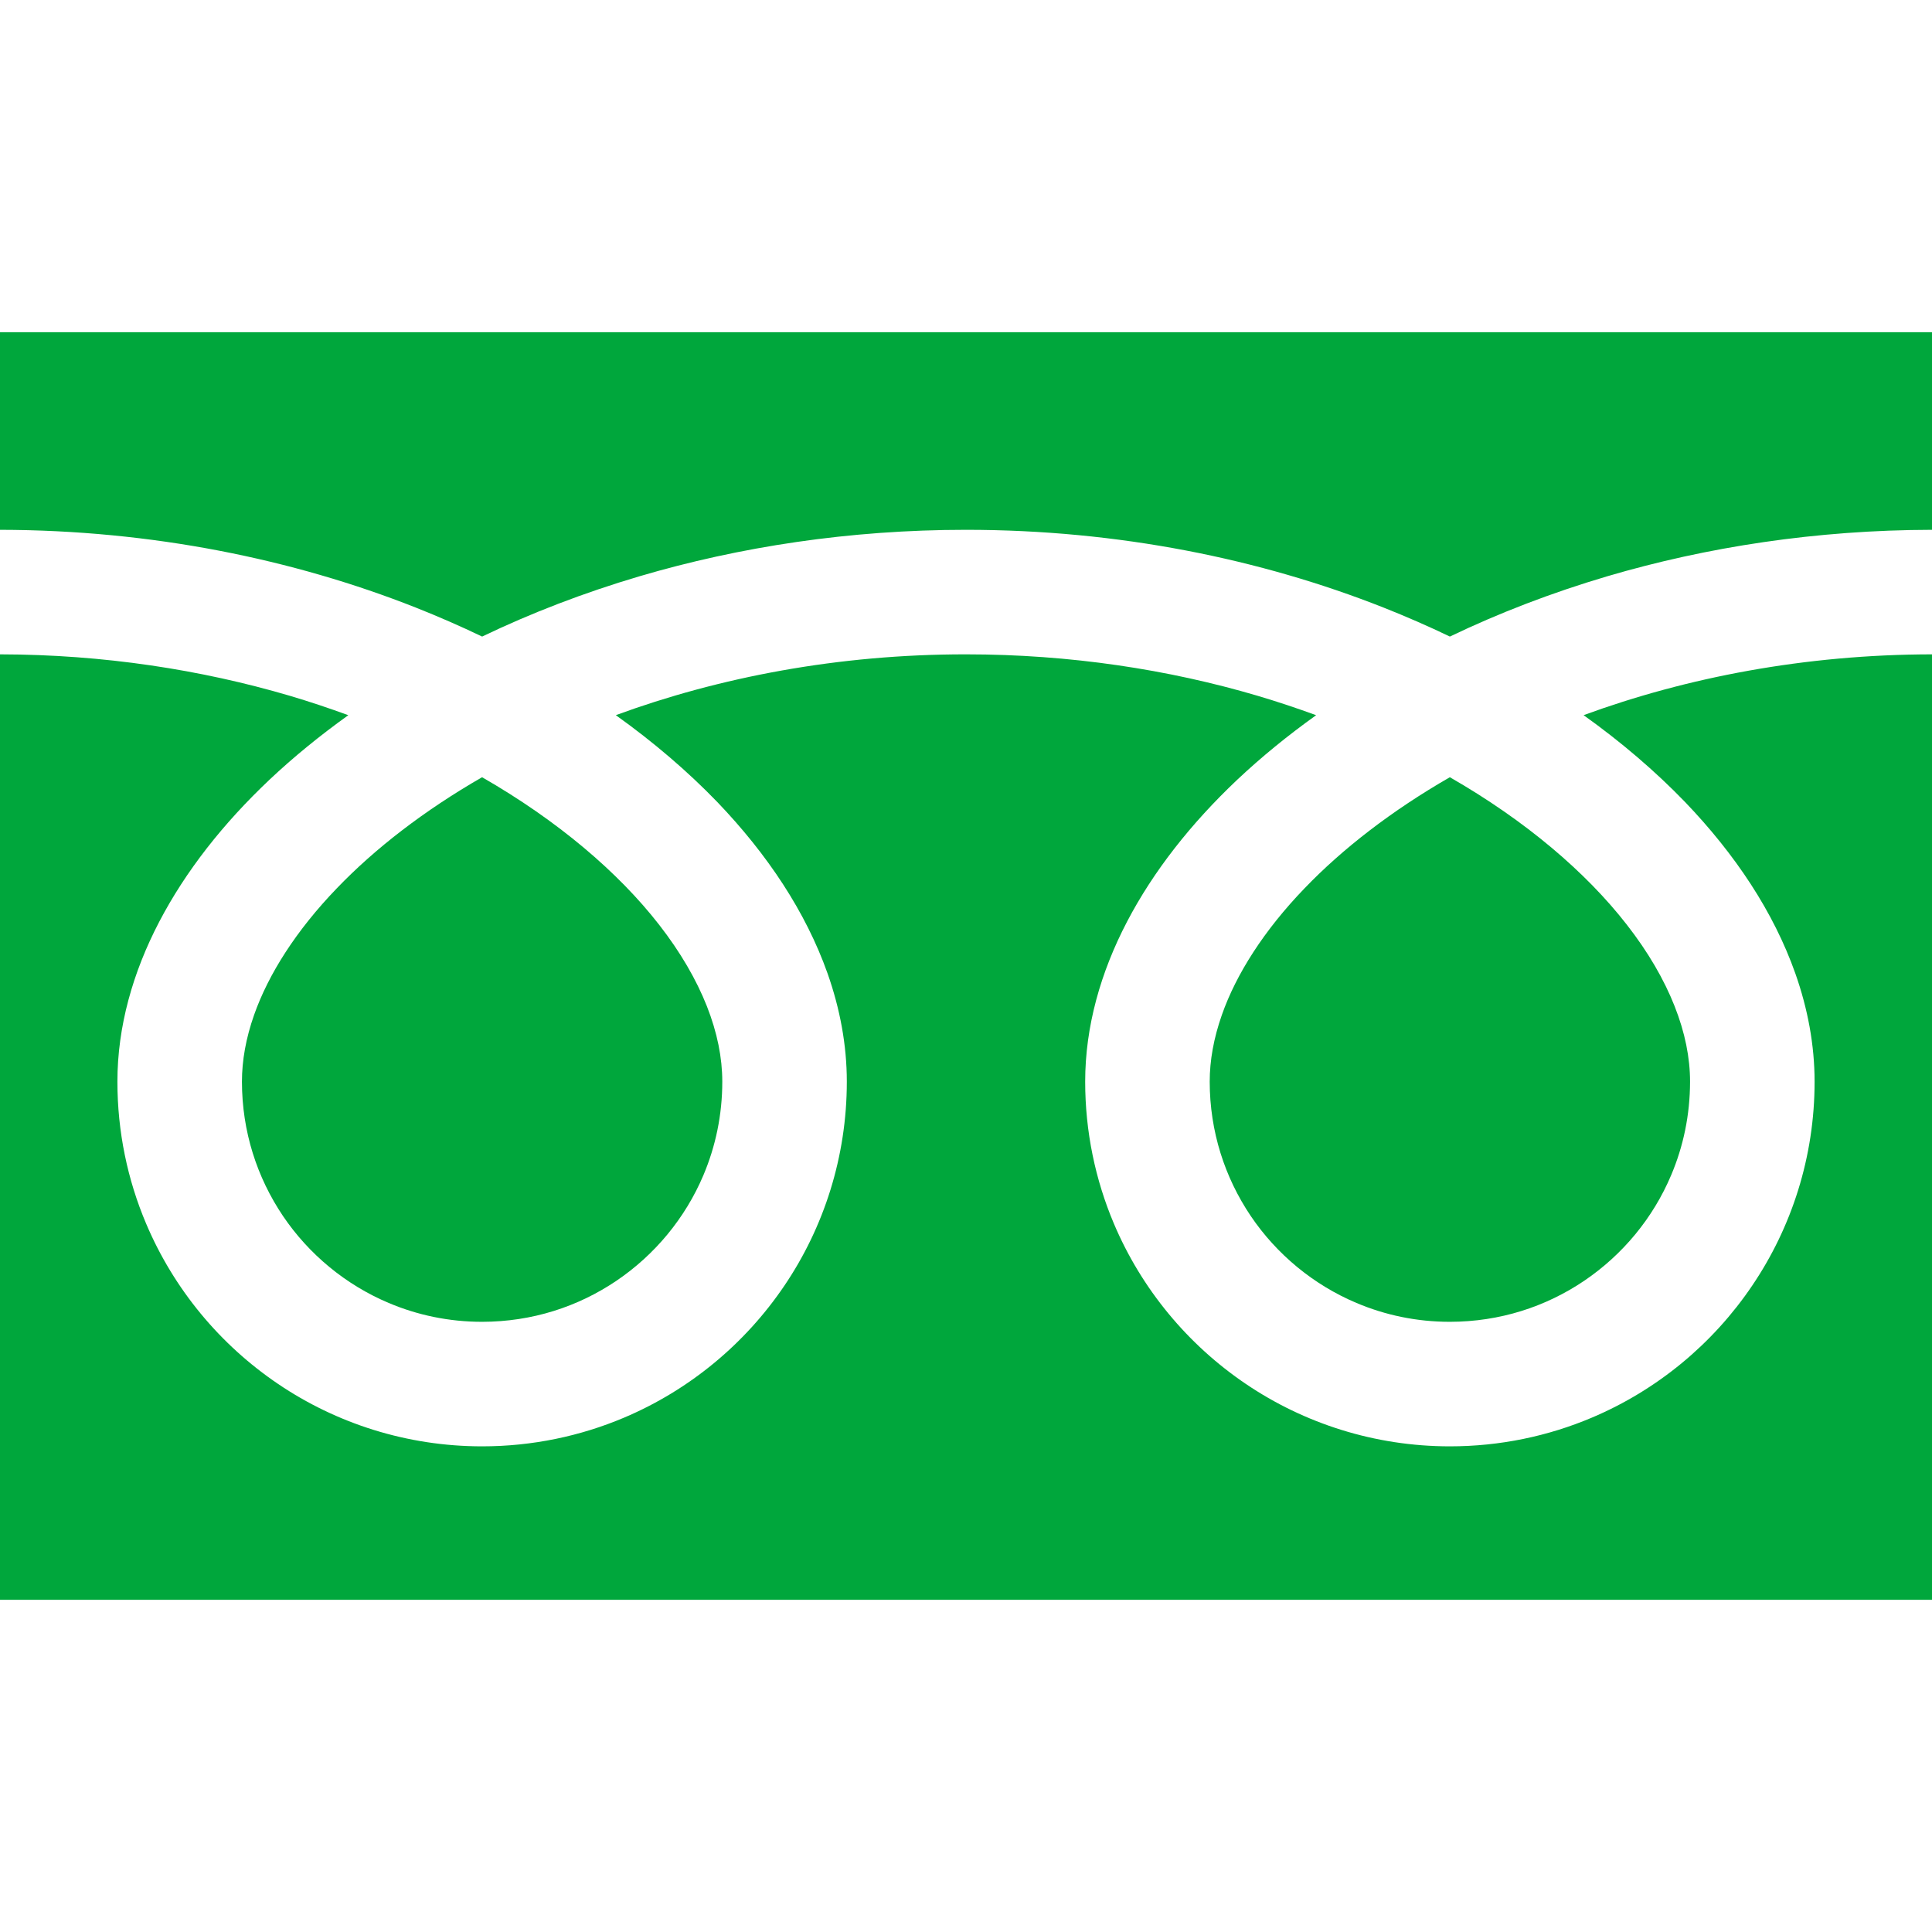 <svg width="48" height="48" viewBox="0 0 48 48" fill="none" xmlns="http://www.w3.org/2000/svg">
<g id="&#227;&#131;&#149;&#227;&#131;&#170;&#227;&#131;&#188;&#227;&#131;&#128;&#227;&#130;&#164;&#227;&#131;&#164;&#227;&#131;&#171;&#227;&#129;&#174;&#227;&#130;&#162;&#227;&#130;&#164;&#227;&#130;&#179;&#227;&#131;&#179; 1" clip-path="url(#clip0_13534_19893)">
<g id="Group">
<path id="Vector" d="M0 8.253V13.163C3.778 13.169 7.291 13.895 10.325 15.093C10.893 15.318 11.444 15.559 11.978 15.815C13.193 15.232 14.5 14.728 15.886 14.318C18.372 13.585 21.109 13.163 24 13.163C27.795 13.163 31.323 13.89 34.369 15.093C34.937 15.318 35.489 15.559 36.022 15.815C37.237 15.232 38.544 14.728 39.93 14.318C42.404 13.589 45.125 13.168 48 13.163V8.253H0Z" fill="#00A73C"/>
<path id="Vector_2" d="M30.055 26.874C30.056 28.114 30.43 29.253 31.073 30.209C31.717 31.162 32.631 31.92 33.7 32.371C34.413 32.673 35.194 32.84 36.022 32.84C37.263 32.839 38.403 32.466 39.357 31.822C40.31 31.178 41.069 30.265 41.52 29.195C41.822 28.482 41.988 27.701 41.989 26.874C41.989 26.282 41.865 25.655 41.605 24.998C41.346 24.341 40.95 23.655 40.418 22.974C39.406 21.672 37.902 20.389 36.021 19.31C34.58 20.139 33.358 21.084 32.411 22.07C31.403 23.116 30.712 24.203 30.357 25.215C30.153 25.795 30.055 26.348 30.055 26.874Z" fill="#00A73C"/>
<path id="Vector_3" d="M41.863 19.924C43.114 21.228 44.065 22.659 44.605 24.186C44.912 25.057 45.083 25.961 45.083 26.873C45.084 28.744 44.511 30.495 43.534 31.939C42.558 33.385 41.178 34.532 39.549 35.221C38.465 35.68 37.269 35.934 36.022 35.934C34.151 35.934 32.399 35.362 30.955 34.385C29.51 33.408 28.363 32.028 27.674 30.4C27.215 29.315 26.961 28.12 26.961 26.873C26.961 25.504 27.344 24.158 28 22.901C28.658 21.641 29.59 20.459 30.737 19.374C31.334 18.812 31.99 18.276 32.699 17.769C32.225 17.596 31.739 17.433 31.239 17.285C29.035 16.635 26.589 16.257 24 16.257C20.824 16.255 17.863 16.828 15.3 17.768C16.236 18.437 17.081 19.16 17.819 19.924C19.069 21.228 20.02 22.659 20.561 24.186C20.868 25.057 21.039 25.961 21.039 26.873C21.039 28.744 20.467 30.495 19.49 31.939C18.513 33.385 17.133 34.532 15.505 35.221C14.42 35.68 13.225 35.934 11.978 35.934C10.107 35.934 8.355 35.362 6.911 34.385C5.465 33.408 4.319 32.028 3.63 30.4C3.17 29.315 2.917 28.12 2.917 26.873C2.917 25.504 3.3 24.158 3.956 22.901C4.614 21.641 5.545 20.459 6.693 19.374C7.289 18.812 7.946 18.276 8.654 17.769C8.18 17.596 7.695 17.433 7.195 17.285C5.003 16.64 2.573 16.261 0 16.257V39.747H48V16.257C44.841 16.261 41.896 16.832 39.344 17.768C40.281 18.437 41.125 19.16 41.863 19.924Z" fill="#00A73C"/>
<path id="Vector_4" d="M6.011 26.874C6.012 28.114 6.386 29.253 7.029 30.209C7.673 31.162 8.587 31.92 9.656 32.371C10.369 32.673 11.15 32.84 11.978 32.84C13.219 32.839 14.359 32.466 15.313 31.822C16.266 31.178 17.025 30.265 17.477 29.195C17.778 28.482 17.945 27.701 17.945 26.874C17.945 26.282 17.821 25.655 17.562 24.998C17.302 24.341 16.906 23.655 16.375 22.974C15.362 21.672 13.857 20.389 11.977 19.31C10.536 20.139 9.314 21.084 8.368 22.07C7.36 23.116 6.669 24.203 6.313 25.215C6.109 25.795 6.011 26.348 6.011 26.874Z" fill="#00A73C"/>
</g>
</g>
<defs>
<clipPath id="clip0_13534_19893">
<rect width="48" height="48" fill="white"/>
</clipPath>
</defs>
</svg>
